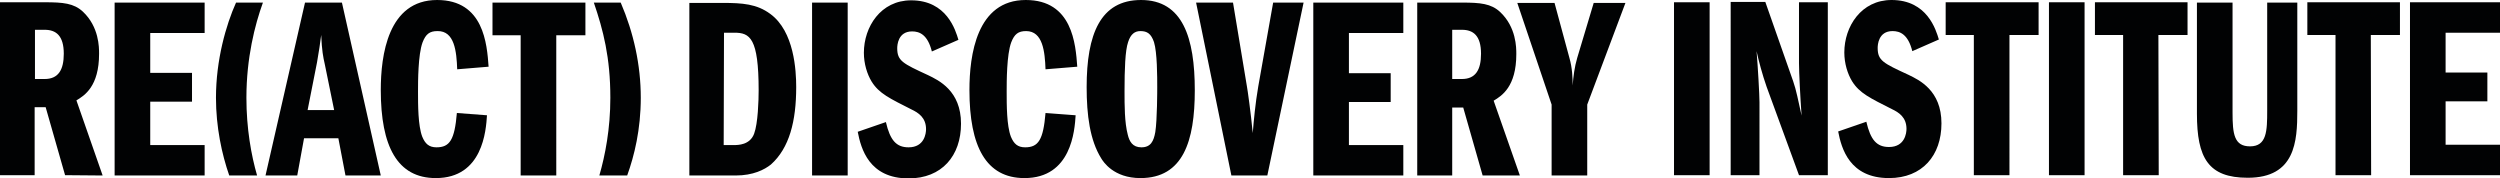 <?xml version="1.0" encoding="utf-8"?>
<!-- Generator: Adobe Illustrator 25.3.1, SVG Export Plug-In . SVG Version: 6.00 Build 0)  -->
<svg version="1.1" id="Livello_1" xmlns="http://www.w3.org/2000/svg" xmlns:xlink="http://www.w3.org/1999/xlink" x="0px" y="0px"
	 viewBox="0 0 772.1 55.1" style="enable-background:new 0 0 772.1 55.1;" xml:space="preserve">
<style type="text/css">
	.st0{fill:#010203;}
</style>
<g>
	<path class="st0" d="M755.3,10.1h16.8V0.7h-27.8v53.4h27.8v-9.4h-16.8V31.3h12.9v-8.9h-12.9V10.1z M732.2,10.8h9V0.7h-28.6v10.1
		h8.7v43.3h11L732.2,10.8L732.2,10.8z M678.5,0.8v34.3c0,13.7,3.5,19.8,15.7,19.8c14.7,0,15.3-11.3,15.3-20.7V0.8h-9.3v33.4
		c0,6.2-0.1,11-5.3,11c-4.9,0-5.4-3.8-5.4-10.4v-34H678.5z M666.6,10.8h9V0.7H647v10.1h8.7v43.3h11L666.6,10.8L666.6,10.8z
		 M632.8,54.1h11V0.7h-11V54.1z M620.6,10.8h9V0.7h-28.7v10.1h8.7v43.3h11V10.8z M598.8,12.2c-0.9-3-3.6-12.2-14.6-12.2
		c-9.4,0-14.6,8.2-14.6,16.2c0,3.4,1,6.6,2.4,8.9c2.3,3.7,5.6,5.2,12.3,8.6c2.1,1,4.5,2.5,4.5,6.1c0,1.3-0.5,5.6-5.4,5.6
		c-3.8,0-5.7-2.2-7-7.8l-8.7,3c1,5.2,3.5,14.4,15.7,14.4c10.3,0,16.2-7,16.2-16.9c0-10.2-6.9-13.4-10.2-15c-7.8-3.6-9.5-4.4-9.5-8.3
		c0-0.9,0.2-5.2,4.6-5.2c2.3,0,4.8,1,6.1,6.2L598.8,12.2z M534.5,54.1h8.9V31.6c0-2.2-0.5-11-0.9-15.8c0.6,2.8,1.8,7.3,3.1,11
		l10,27.3h8.9V0.7h-8.9v18.8c0,2.6,0.4,10.8,0.8,16.2c-1-4.5-1.7-8.1-2.6-10.6l-8.6-24.5h-10.7V54.1z M517,54.1h11V0.7h-11V54.1z"/>
</g>
<g>
	<path class="st0" d="M479.2,54.2h11V32.3L502,0.9h-9.8l-5.1,17c-0.8,2.7-1.2,5.7-1.4,8.5c0-2.2-0.1-5.4-1-8.5l-4.6-17h-11.5
		l10.6,31.4V54.2z M448.5,9.2h3c3.5,0,5.9,1.8,5.9,7.4c0,5-1.7,7.8-5.9,7.8h-3V9.2z M437.8,54.2h10.7v-21h3.4l6,21h11.5l-8.1-23.1
		c2.5-1.5,7-4.3,7-14.4c0-2,0-8.3-5-13c-2.8-2.6-6.1-2.9-11.8-2.9h-13.8v53.4H437.8z M416.6,10.2h16.8V0.8h-27.8v53.4h27.8v-9.4
		h-16.8V31.5h12.9v-8.9h-12.9V10.2z M380.3,54.2h11.1l11.2-53.4h-9.4l-4.6,25.9c-0.9,5.2-1.4,10.6-1.7,14.4
		c-0.6-6.3-1.6-13.4-1.8-14.4l-4.3-25.9h-11.4L380.3,54.2z M352.2,9.6c2.1,0,3.3,0.8,4.2,3.4c1,3.2,1,10.7,1,14
		c0,0.7,0,10.1-0.6,13.8c-0.5,2.8-1.4,4.7-4.3,4.7c-2.7,0-3.7-1.8-4.2-3.9c-1-3.8-1-9-1-13.5c0-6.7,0.2-12.5,1.1-15.1
		C349.2,10.5,350.5,9.6,352.2,9.6 M352.4,0c-12.6,0-16.8,10.6-16.8,26.9c0,8.6,1,16.4,4.5,22c0.6,1,3.8,6.1,12.1,6.1
		c13.2,0,16.8-11.4,16.8-27.1C369,11.7,365.3,0,352.4,0 M332.7,20.6c-0.5-7-1.5-20.6-15.9-20.6c-15.2,0-17.4,17.1-17.4,27.8
		c0,17.4,5.1,27.2,17,27.2c14.5,0,15.5-14.7,15.8-19.4l-9.3-0.7c-0.7,8.3-2.2,10.6-6.3,10.6c-2.3,0-3.5-1.1-4.4-3.3
		c-1.3-3.4-1.3-9.8-1.3-13.9c0-3.1,0-11.4,1.4-15.2c1-2.6,2.2-3.5,4.6-3.5c5.2,0,5.8,6.4,6,11.8L332.7,20.6z M296,12.3
		c-0.9-3-3.6-12.2-14.6-12.2c-9.4,0-14.6,8.2-14.6,16.2c0,3.4,1,6.6,2.4,8.9c2.3,3.7,5.6,5.2,12.3,8.6c2.1,1,4.5,2.5,4.5,6.1
		c0,1.3-0.5,5.6-5.4,5.6c-3.8,0-5.7-2.2-7-7.8l-8.7,3c1,5.2,3.5,14.4,15.7,14.4c10.3,0,16.2-7,16.2-16.9c0-10.2-6.9-13.4-10.2-15
		c-7.8-3.6-9.5-4.4-9.5-8.3c0-0.9,0.2-5.2,4.6-5.2c2.3,0,4.8,1,6.1,6.2L296,12.3z M250.8,54.2h11V0.8h-11V54.2z M223.6,10.1h3.2
		c4.8,0,7.5,1.6,7.5,17.8c0,3-0.2,10.2-1.4,13.4c-1.3,3.5-5,3.5-6.2,3.5h-3.2L223.6,10.1L223.6,10.1z M212.9,54.2h14.3
		c5.4,0,8.9-1.8,10.9-3.4c5.7-5.1,7.8-13.4,7.8-23.9c0-5.1-0.6-17.2-8-22.6c-4.2-3.1-8.6-3.4-14.8-3.4h-10.2V54.2z"/>
</g>
<g>
	<path class="st0" d="M19.7,16.6c0,5-1.7,7.8-5.9,7.8h-3V9.2h3C17.3,9.2,19.7,11,19.7,16.6 M31.7,54.2L23.6,31c2.5-1.5,7-4.3,7-14.4
		c0-2,0-8.3-5-13C22.8,1,19.5,0.7,13.8,0.7H0v53.4h10.7v-21h3.4l6,21L31.7,54.2L31.7,54.2z M35.4,54.2h27.8v-9.4H46.4V31.4h12.9
		v-8.9H46.4V10.2h16.8V0.8H35.4V54.2z M72.9,0.8c-3.1,6.9-6.2,17.7-6.2,29.4c0,9,1.8,17.4,4.1,24h8.6c-1.8-6.2-3.3-14.5-3.3-24
		c0-12.3,2.6-22.5,5.1-29.4C81.2,0.8,72.9,0.8,72.9,0.8z M103.2,34H95l2.9-14.7c0.6-3.3,1-6.2,1.3-8.5c0.2,4.8,0.6,6.8,1.1,9
		L103.2,34z M117.6,54.2l-12-53.4H94.2L82,54.2h9.8l2.1-11.5h10.6l2.2,11.5H117.6z M141.2,21.4l9.7-0.8C150.4,13.6,149.4,0,135,0
		c-15.2,0-17.4,17.1-17.4,27.8c0,17.4,5.1,27.2,17,27.2c14.5,0,15.5-14.7,15.8-19.4l-9.3-0.7c-0.7,8.3-2.2,10.6-6.3,10.6
		c-2.3,0-3.5-1.1-4.4-3.3c-1.3-3.4-1.3-9.8-1.3-13.9c0-3.1,0-11.4,1.4-15.2c1-2.6,2.2-3.5,4.6-3.5C140.4,9.5,141,15.9,141.2,21.4
		 M171.8,10.9h9V0.8H178l0,0h-25.9v10.1h8.7v43.3h11V10.9z M197.9,30.2c0-10.1-2.2-20.1-6.2-29.4h-8.3c2.9,8.5,5.1,16.9,5.1,29.4
		c0,9.6-1.6,17.8-3.4,24h8.6C195.9,48.1,197.9,40,197.9,30.2"/>
</g>
</svg>
